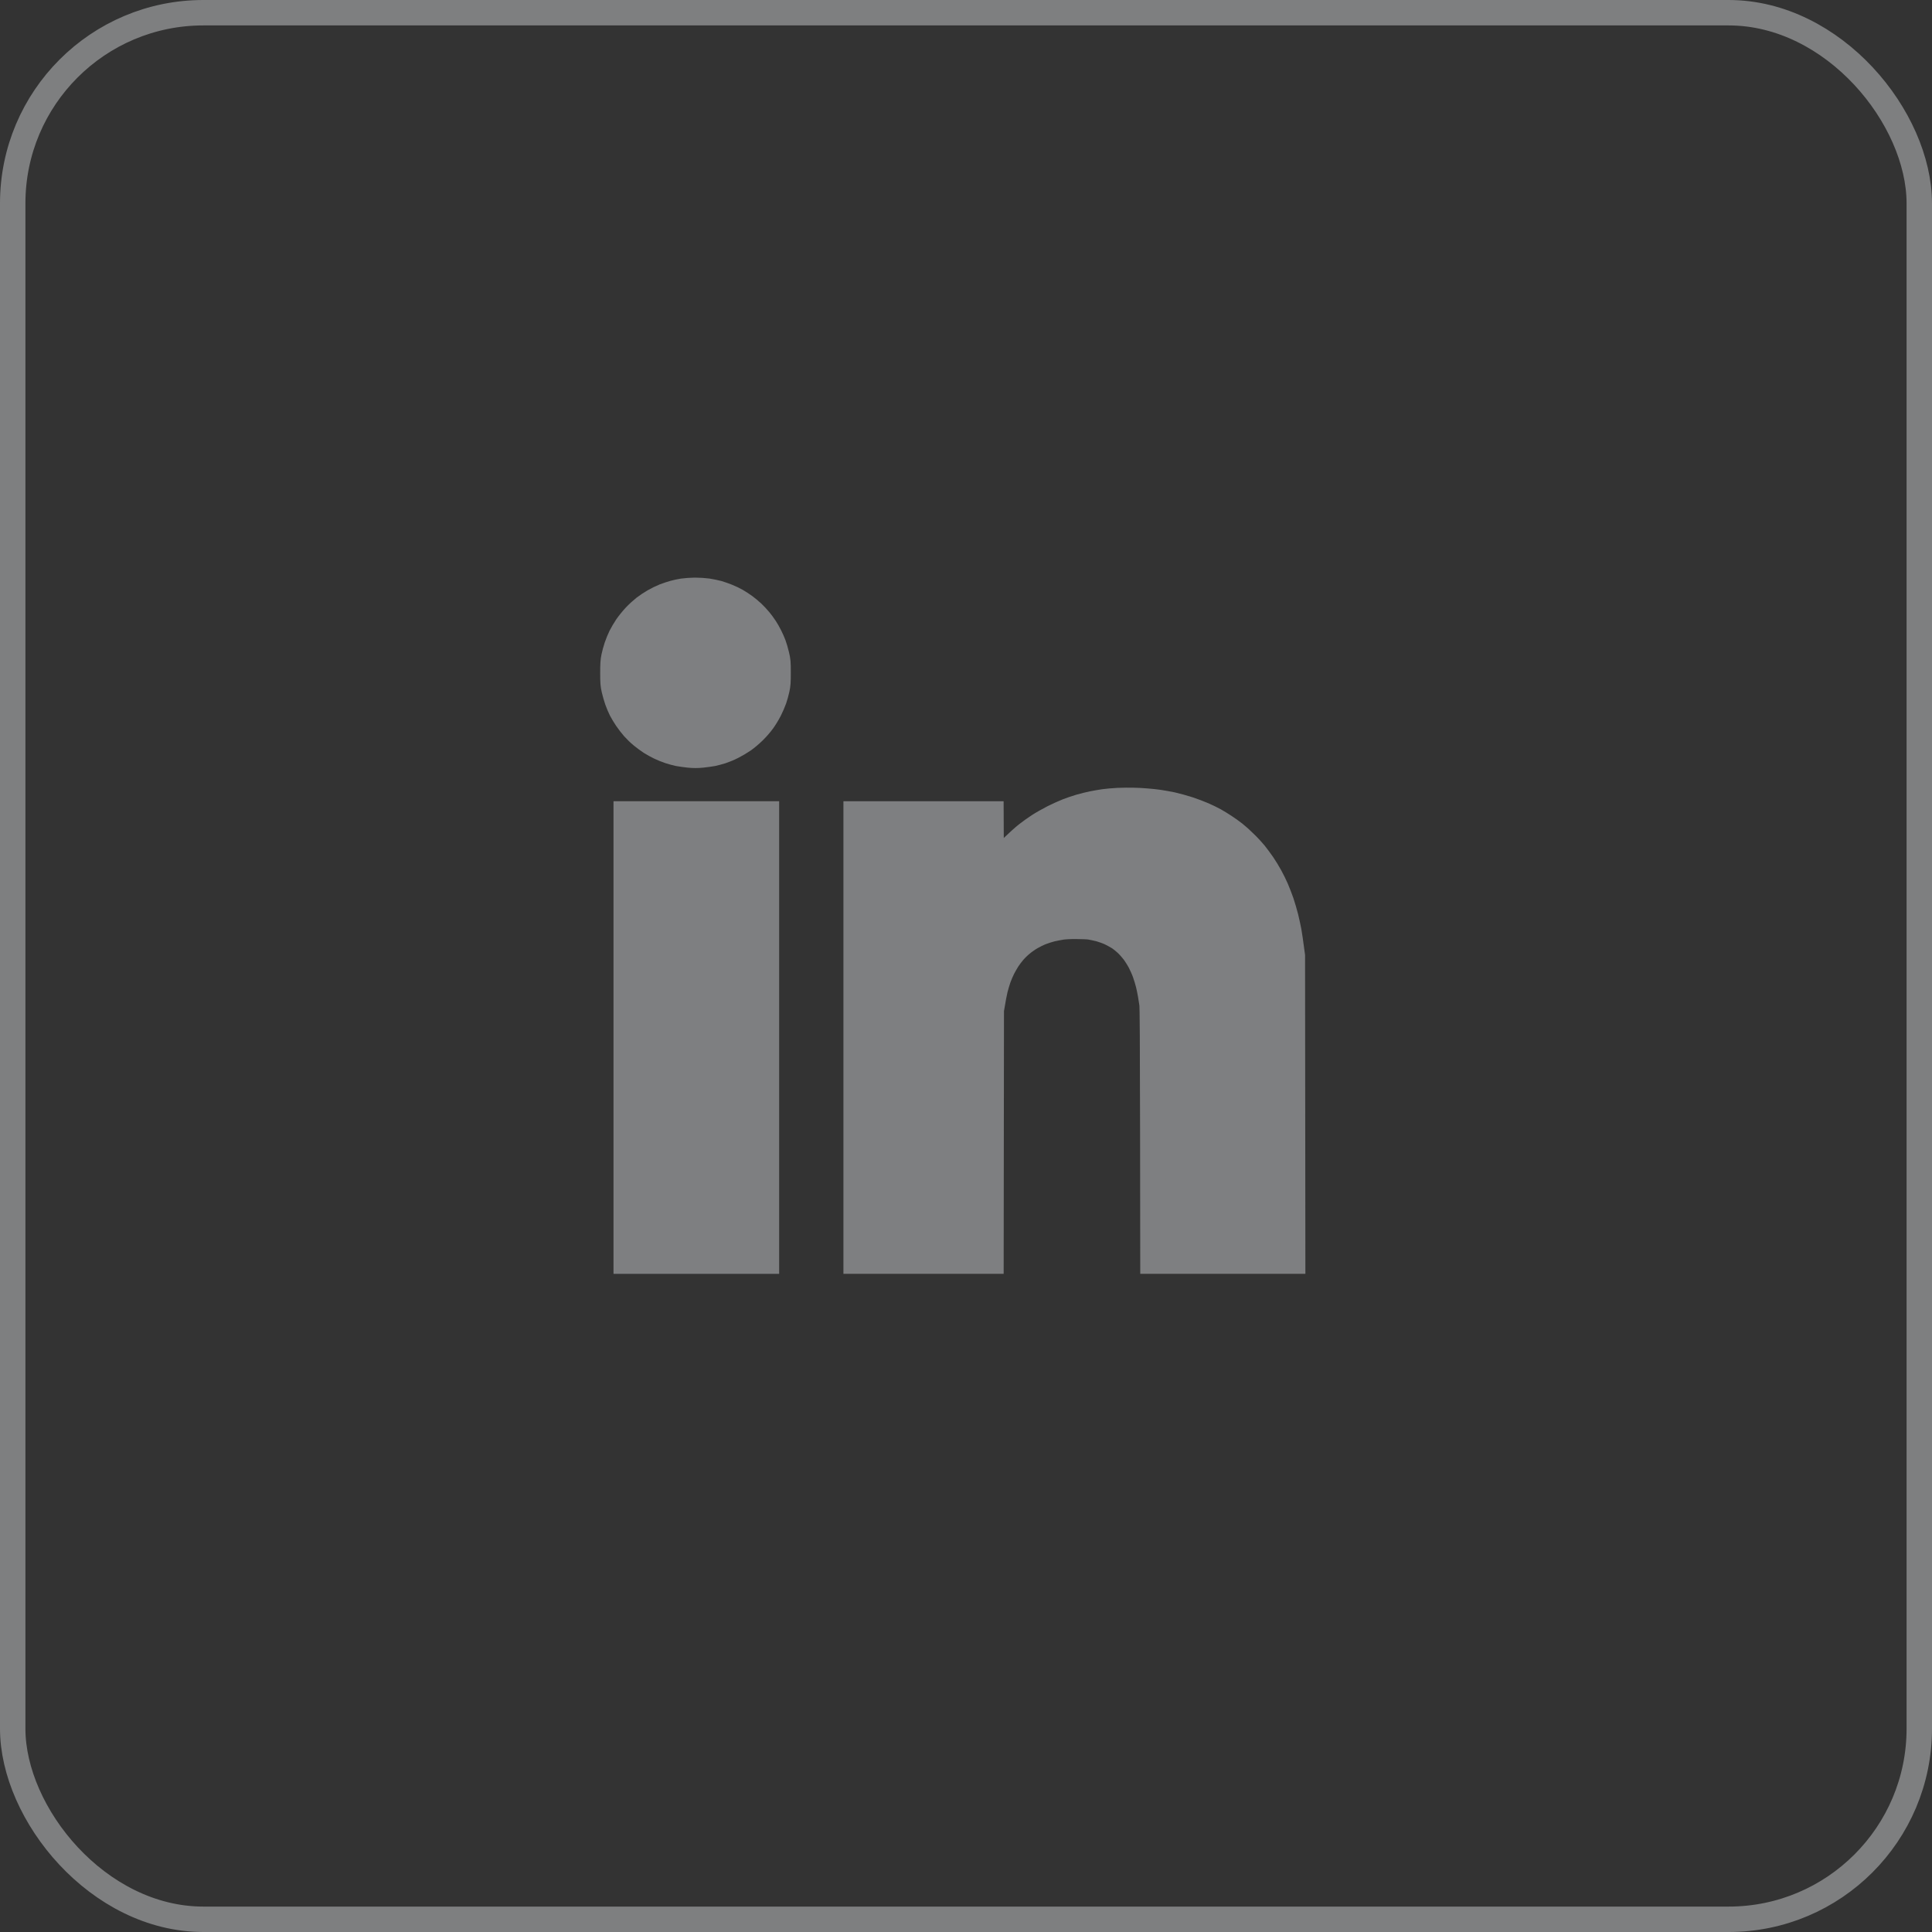 <svg xmlns="http://www.w3.org/2000/svg" width="38" height="38" viewBox="0 0 38 38" fill="none"><rect x="0" y="0" width="38" height="38" fill="#333333" stroke="none"/><g opacity="0.4"><path d="M13.258 11.664C13.301 11.651 13.38 11.636 13.434 11.627C13.487 11.619 13.593 11.612 13.669 11.611C13.746 11.611 13.857 11.618 13.92 11.627C13.982 11.637 14.073 11.656 14.124 11.669C14.174 11.684 14.255 11.713 14.305 11.733C14.356 11.753 14.435 11.791 14.482 11.817C14.529 11.844 14.604 11.892 14.648 11.925C14.691 11.957 14.761 12.014 14.801 12.052C14.841 12.09 14.902 12.155 14.936 12.196C14.969 12.237 15.02 12.302 15.045 12.343C15.072 12.384 15.115 12.457 15.139 12.507C15.164 12.556 15.198 12.632 15.214 12.676C15.23 12.719 15.258 12.812 15.274 12.881C15.302 12.999 15.304 13.023 15.304 13.229C15.304 13.417 15.301 13.467 15.281 13.556C15.269 13.614 15.243 13.704 15.225 13.757C15.207 13.809 15.165 13.904 15.133 13.968C15.101 14.031 15.042 14.128 15.002 14.183C14.963 14.238 14.885 14.327 14.828 14.383C14.771 14.439 14.681 14.516 14.625 14.555C14.569 14.594 14.471 14.652 14.407 14.684C14.343 14.717 14.246 14.757 14.193 14.774C14.14 14.79 14.06 14.812 14.017 14.821C13.973 14.829 13.879 14.842 13.808 14.85C13.711 14.859 13.649 14.859 13.552 14.85C13.481 14.842 13.387 14.829 13.343 14.821C13.299 14.812 13.22 14.79 13.167 14.773C13.113 14.756 13.028 14.721 12.974 14.695C12.922 14.67 12.842 14.627 12.798 14.598C12.754 14.57 12.677 14.513 12.627 14.472C12.576 14.431 12.503 14.36 12.463 14.315C12.422 14.268 12.361 14.189 12.325 14.136C12.29 14.084 12.243 14.006 12.22 13.962C12.198 13.919 12.163 13.836 12.142 13.778C12.122 13.72 12.094 13.623 12.08 13.562C12.058 13.465 12.055 13.423 12.055 13.235C12.055 13.067 12.059 12.997 12.075 12.924C12.086 12.871 12.11 12.779 12.131 12.718C12.152 12.657 12.188 12.567 12.213 12.517C12.238 12.468 12.289 12.38 12.328 12.322C12.368 12.264 12.443 12.172 12.494 12.118C12.546 12.063 12.628 11.989 12.675 11.952C12.722 11.916 12.806 11.86 12.862 11.828C12.918 11.795 13.012 11.749 13.07 11.726C13.129 11.704 13.214 11.676 13.258 11.664Z" fill="#EEF1F4"></path><path d="M21.709 15.771C21.774 15.762 21.902 15.75 21.993 15.746C22.084 15.742 22.218 15.741 22.292 15.743C22.366 15.744 22.484 15.75 22.554 15.757C22.625 15.762 22.733 15.774 22.795 15.783C22.857 15.791 22.974 15.814 23.057 15.83C23.139 15.848 23.283 15.889 23.378 15.919C23.471 15.95 23.604 16 23.672 16.03C23.739 16.059 23.837 16.108 23.891 16.137C23.944 16.167 24.033 16.221 24.088 16.258C24.144 16.294 24.231 16.357 24.281 16.396C24.331 16.435 24.425 16.519 24.489 16.584C24.555 16.647 24.64 16.74 24.68 16.789C24.72 16.839 24.79 16.934 24.836 17C24.881 17.067 24.947 17.174 24.981 17.238C25.017 17.301 25.069 17.41 25.1 17.48C25.13 17.55 25.177 17.671 25.204 17.749C25.23 17.827 25.269 17.96 25.29 18.044C25.311 18.129 25.337 18.252 25.35 18.319C25.362 18.385 25.382 18.521 25.419 18.799L25.425 24.805H22.677L22.674 22.318C22.671 20.459 22.668 19.81 22.658 19.743L22.657 19.736C22.649 19.685 22.637 19.605 22.628 19.553C22.618 19.498 22.6 19.407 22.586 19.352C22.572 19.297 22.544 19.203 22.522 19.141C22.501 19.08 22.457 18.981 22.425 18.92C22.393 18.859 22.336 18.769 22.299 18.72C22.261 18.67 22.198 18.599 22.157 18.561C22.117 18.523 22.053 18.472 22.014 18.445C21.976 18.42 21.897 18.377 21.838 18.348C21.779 18.321 21.685 18.287 21.629 18.272C21.574 18.258 21.489 18.24 21.442 18.232C21.395 18.225 21.272 18.22 21.17 18.22C21.067 18.218 20.94 18.225 20.886 18.233C20.833 18.241 20.742 18.259 20.683 18.272C20.624 18.287 20.533 18.316 20.48 18.337C20.427 18.357 20.338 18.401 20.282 18.433C20.227 18.465 20.14 18.525 20.09 18.568C20.039 18.609 19.97 18.678 19.934 18.721C19.897 18.764 19.846 18.832 19.82 18.872C19.794 18.913 19.75 18.988 19.723 19.041C19.696 19.094 19.658 19.184 19.637 19.242C19.617 19.3 19.588 19.397 19.573 19.458C19.558 19.519 19.535 19.635 19.497 19.864L19.491 24.805H16.839V16.009H19.491L19.496 17.18L19.563 17.081C19.599 17.029 19.661 16.944 19.701 16.895C19.741 16.845 19.843 16.735 19.928 16.651C20.015 16.567 20.135 16.458 20.197 16.41C20.259 16.361 20.364 16.286 20.432 16.242C20.499 16.198 20.628 16.126 20.715 16.081C20.804 16.037 20.931 15.979 20.998 15.953C21.066 15.926 21.179 15.889 21.25 15.868C21.32 15.848 21.426 15.822 21.485 15.81C21.544 15.798 21.645 15.781 21.709 15.771Z" fill="#EEF1F4"></path><path d="M12.317 24.805V20.407V16.009H15.075V24.805H12.317Z" fill="#EEF1F4"></path><path d="M13.258 11.664C13.301 11.651 13.38 11.636 13.434 11.627C13.487 11.619 13.593 11.612 13.669 11.611C13.746 11.611 13.857 11.618 13.92 11.627C13.982 11.637 14.073 11.656 14.124 11.669C14.174 11.684 14.255 11.713 14.305 11.733C14.356 11.753 14.435 11.791 14.482 11.817C14.529 11.844 14.604 11.892 14.648 11.925C14.691 11.957 14.761 12.014 14.801 12.052C14.841 12.09 14.902 12.155 14.936 12.196C14.969 12.237 15.02 12.302 15.045 12.343C15.072 12.384 15.115 12.457 15.139 12.507C15.164 12.556 15.198 12.632 15.214 12.676C15.23 12.719 15.258 12.812 15.274 12.881C15.302 12.999 15.304 13.023 15.304 13.229C15.304 13.417 15.301 13.467 15.281 13.556C15.269 13.614 15.243 13.704 15.225 13.757C15.207 13.809 15.165 13.904 15.133 13.968C15.101 14.031 15.042 14.128 15.002 14.183C14.963 14.238 14.885 14.327 14.828 14.383C14.771 14.439 14.681 14.516 14.625 14.555C14.569 14.594 14.471 14.652 14.407 14.684C14.343 14.717 14.246 14.757 14.193 14.774C14.14 14.79 14.06 14.812 14.017 14.821C13.973 14.829 13.879 14.842 13.808 14.85C13.711 14.859 13.649 14.859 13.552 14.85C13.481 14.842 13.387 14.829 13.343 14.821C13.299 14.812 13.22 14.79 13.167 14.773C13.113 14.756 13.028 14.721 12.974 14.695C12.922 14.67 12.842 14.627 12.798 14.598C12.754 14.57 12.677 14.513 12.627 14.472C12.576 14.431 12.503 14.36 12.463 14.315C12.422 14.268 12.361 14.189 12.325 14.136C12.29 14.084 12.243 14.006 12.22 13.962C12.198 13.919 12.163 13.836 12.142 13.778C12.122 13.72 12.094 13.623 12.08 13.562C12.058 13.465 12.055 13.423 12.055 13.235C12.055 13.067 12.059 12.997 12.075 12.924C12.086 12.871 12.11 12.779 12.131 12.718C12.152 12.657 12.188 12.567 12.213 12.517C12.238 12.468 12.289 12.38 12.328 12.322C12.368 12.264 12.443 12.172 12.494 12.118C12.546 12.063 12.628 11.989 12.675 11.952C12.722 11.916 12.806 11.86 12.862 11.828C12.918 11.795 13.012 11.749 13.07 11.726C13.129 11.704 13.214 11.676 13.258 11.664Z" stroke="#EEF1F4" stroke-width="0.5"></path><path d="M21.709 15.771C21.774 15.762 21.902 15.75 21.993 15.746C22.084 15.742 22.218 15.741 22.292 15.743C22.366 15.744 22.484 15.75 22.554 15.757C22.625 15.762 22.733 15.774 22.795 15.783C22.857 15.791 22.974 15.814 23.057 15.83C23.139 15.848 23.283 15.889 23.378 15.919C23.471 15.95 23.604 16 23.672 16.03C23.739 16.059 23.837 16.108 23.891 16.137C23.944 16.167 24.033 16.221 24.088 16.258C24.144 16.294 24.231 16.357 24.281 16.396C24.331 16.435 24.425 16.519 24.489 16.584C24.555 16.647 24.64 16.74 24.68 16.789C24.72 16.839 24.79 16.934 24.836 17C24.881 17.067 24.947 17.174 24.981 17.238C25.017 17.301 25.069 17.41 25.1 17.48C25.13 17.55 25.177 17.671 25.204 17.749C25.23 17.827 25.269 17.96 25.29 18.044C25.311 18.129 25.337 18.252 25.35 18.319C25.362 18.385 25.382 18.521 25.419 18.799L25.425 24.805H22.677L22.674 22.318C22.671 20.459 22.668 19.81 22.658 19.743L22.657 19.736C22.649 19.685 22.637 19.605 22.628 19.553C22.618 19.498 22.6 19.407 22.586 19.352C22.572 19.297 22.544 19.203 22.522 19.141C22.501 19.08 22.457 18.981 22.425 18.92C22.393 18.859 22.336 18.769 22.299 18.72C22.261 18.67 22.198 18.599 22.157 18.561C22.117 18.523 22.053 18.472 22.014 18.445C21.976 18.42 21.897 18.377 21.838 18.348C21.779 18.321 21.685 18.287 21.629 18.272C21.574 18.258 21.489 18.24 21.442 18.232C21.395 18.225 21.272 18.22 21.17 18.22C21.067 18.218 20.94 18.225 20.886 18.233C20.833 18.241 20.742 18.259 20.683 18.272C20.624 18.287 20.533 18.316 20.48 18.337C20.427 18.357 20.338 18.401 20.282 18.433C20.227 18.465 20.14 18.525 20.09 18.568C20.039 18.609 19.97 18.678 19.934 18.721C19.897 18.764 19.846 18.832 19.82 18.872C19.794 18.913 19.75 18.988 19.723 19.041C19.696 19.094 19.658 19.184 19.637 19.242C19.617 19.3 19.588 19.397 19.573 19.458C19.558 19.519 19.535 19.635 19.497 19.864L19.491 24.805H16.839V16.009H19.491L19.496 17.18L19.563 17.081C19.599 17.029 19.661 16.944 19.701 16.895C19.741 16.845 19.843 16.735 19.928 16.651C20.015 16.567 20.135 16.458 20.197 16.41C20.259 16.361 20.364 16.286 20.432 16.242C20.499 16.198 20.628 16.126 20.715 16.081C20.804 16.037 20.931 15.979 20.998 15.953C21.066 15.926 21.179 15.889 21.25 15.868C21.32 15.848 21.426 15.822 21.485 15.81C21.544 15.798 21.645 15.781 21.709 15.771Z" stroke="#EEF1F4" stroke-width="0.5"></path><path d="M12.317 24.805V20.407V16.009H15.075V24.805H12.317Z" stroke="#EEF1F4" stroke-width="0.5"></path></g><rect opacity="0.4" x="0.25" y="0.25" width="37.5" height="37.5" rx="3.75" stroke="#EEF1F4" stroke-width="0.5"></rect></svg>